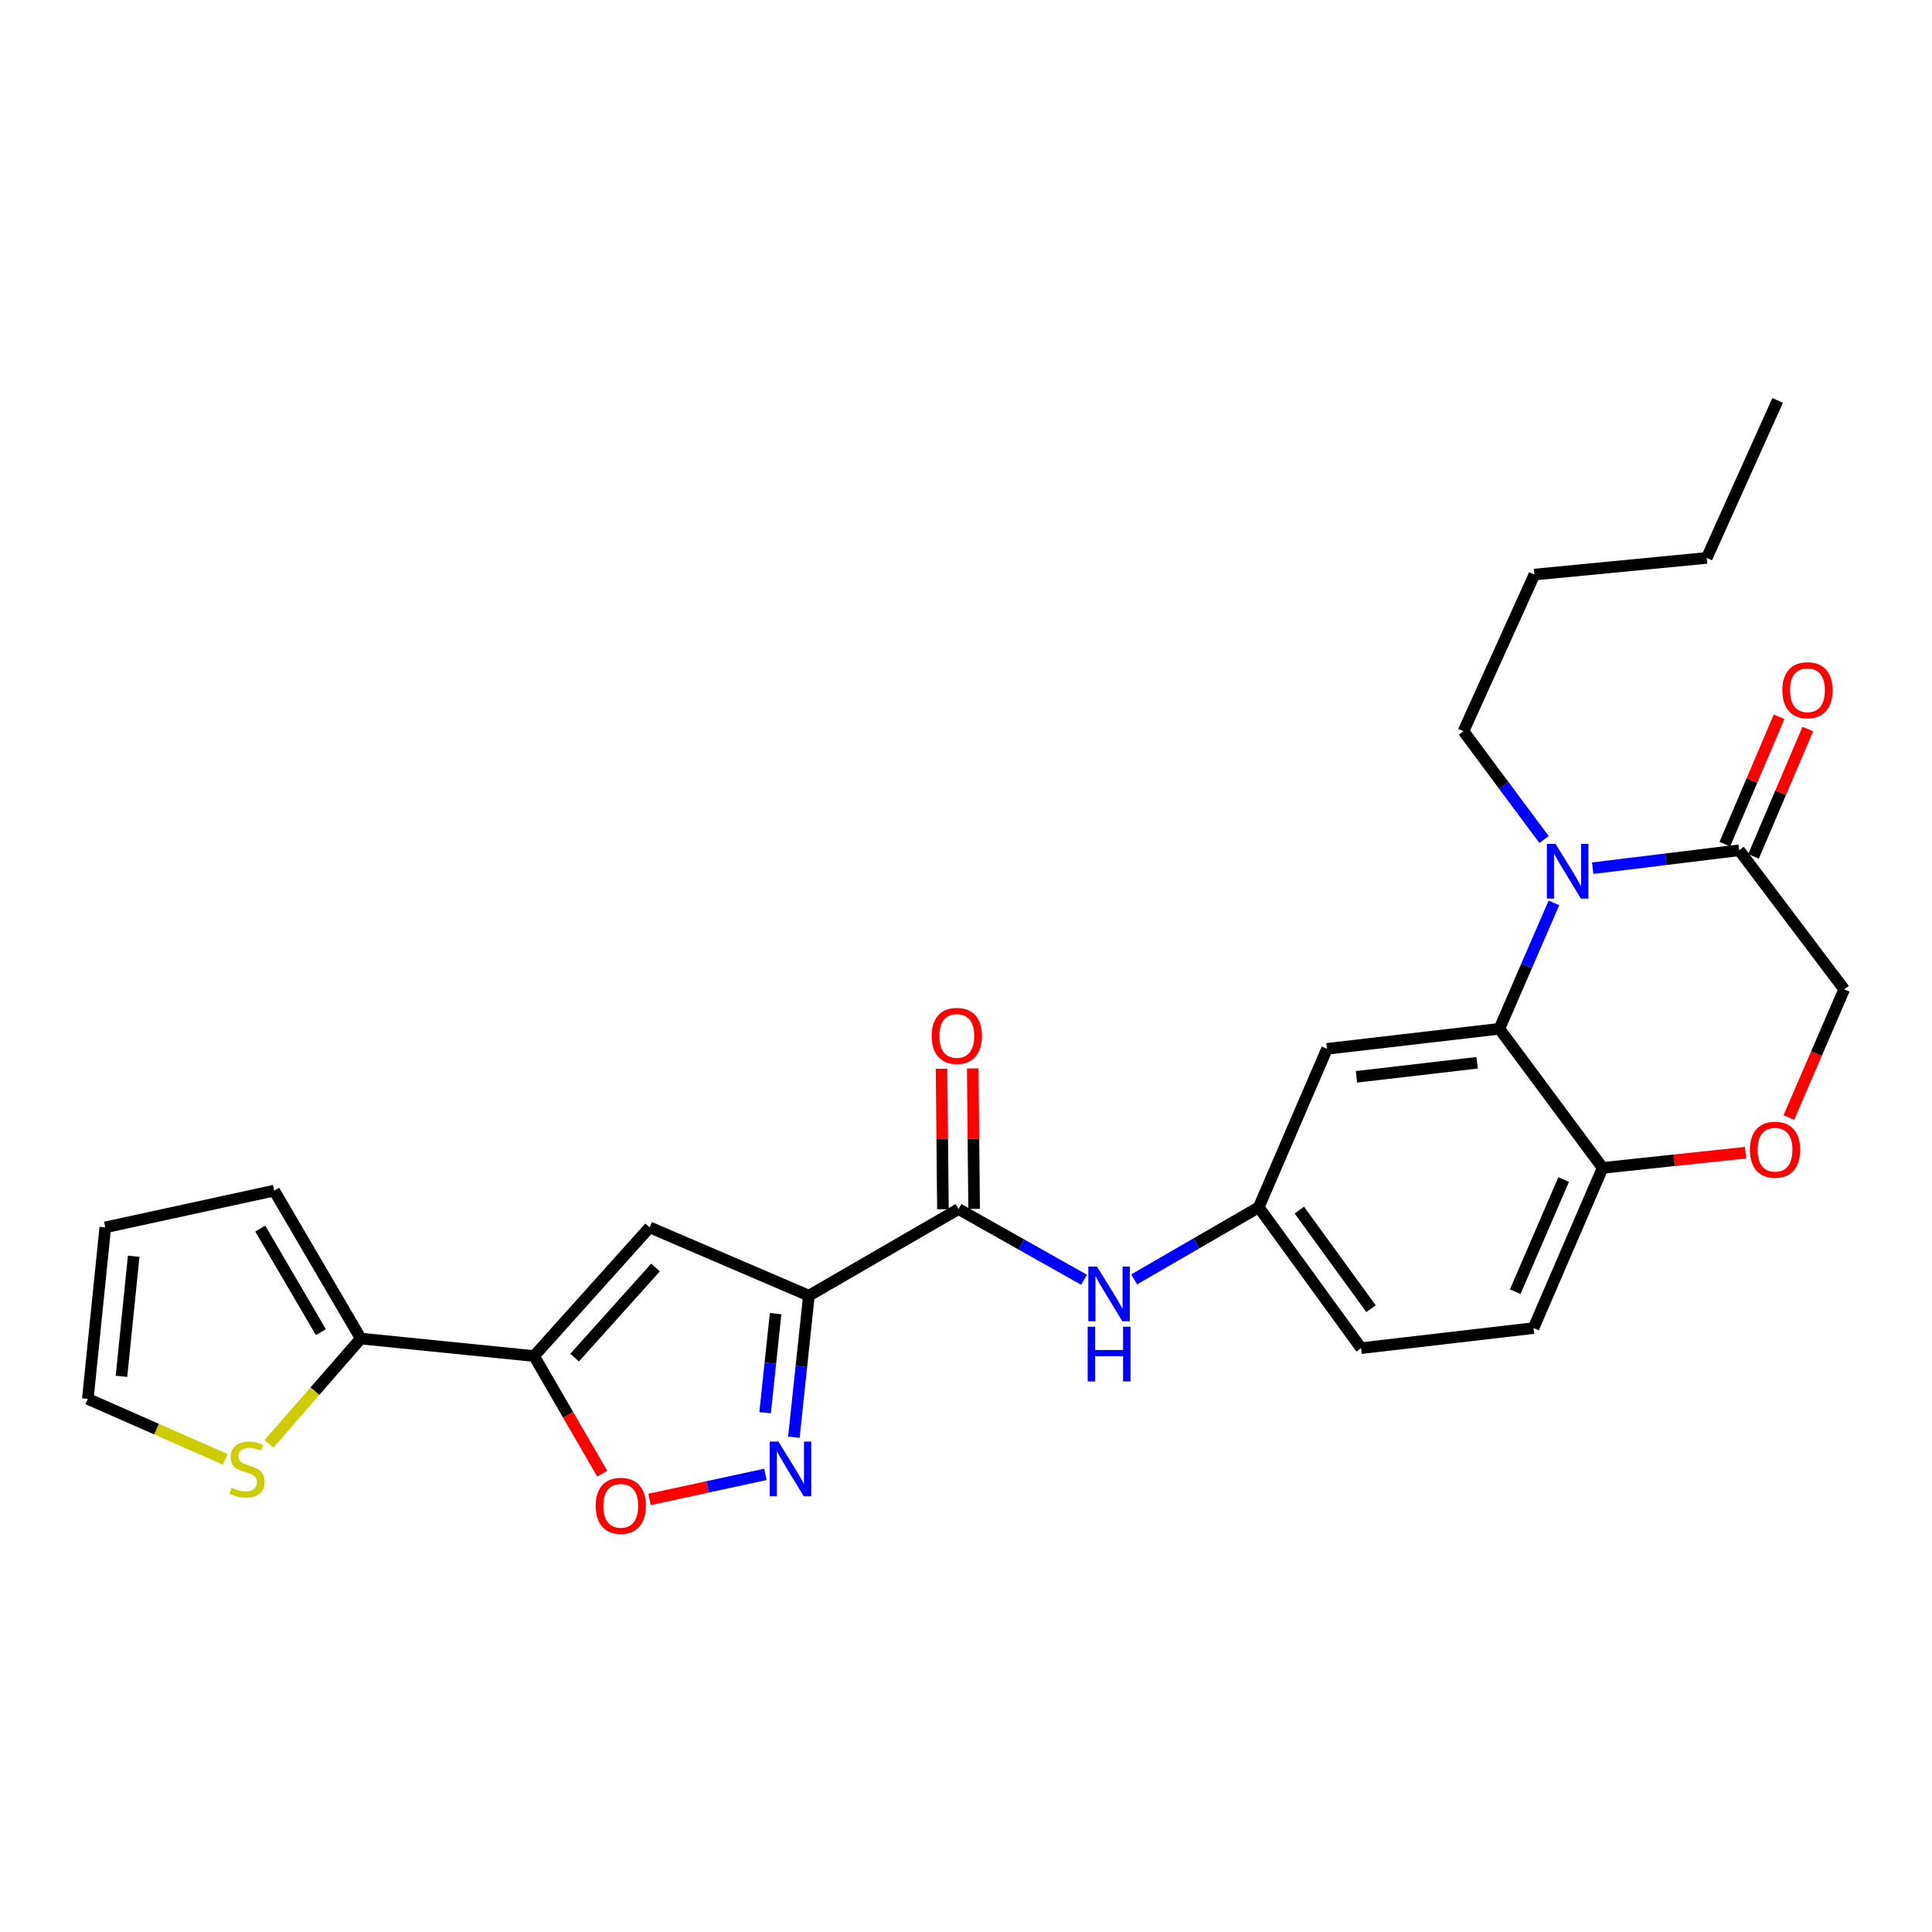 <?xml version='1.0' encoding='iso-8859-1'?>
<svg version='1.1' baseProfile='full'
              xmlns='http://www.w3.org/2000/svg'
                      xmlns:rdkit='http://www.rdkit.org/xml'
                      xmlns:xlink='http://www.w3.org/1999/xlink'
                  xml:space='preserve'
width='1000px' height='1000px' viewBox='0 0 1000 1000'>
<!-- END OF HEADER -->
<rect style='opacity:1.0;fill:#FFFFFF;stroke:none' width='1000' height='1000' x='0' y='0'> </rect>
<path class='bond-2' d='M 418.683,670.638 L 336.254,635.281' style='fill:none;fill-rule:evenodd;stroke:#000000;stroke-width:6px;stroke-linecap:butt;stroke-linejoin:miter;stroke-opacity:1' />
<path class='bond-3' d='M 418.683,670.638 L 414.795,707.274' style='fill:none;fill-rule:evenodd;stroke:#000000;stroke-width:6px;stroke-linecap:butt;stroke-linejoin:miter;stroke-opacity:1' />
<path class='bond-3' d='M 414.795,707.274 L 410.907,743.91' style='fill:none;fill-rule:evenodd;stroke:#0000FF;stroke-width:6px;stroke-linecap:butt;stroke-linejoin:miter;stroke-opacity:1' />
<path class='bond-3' d='M 401.458,679.924 L 398.737,705.57' style='fill:none;fill-rule:evenodd;stroke:#000000;stroke-width:6px;stroke-linecap:butt;stroke-linejoin:miter;stroke-opacity:1' />
<path class='bond-3' d='M 398.737,705.57 L 396.015,731.215' style='fill:none;fill-rule:evenodd;stroke:#0000FF;stroke-width:6px;stroke-linecap:butt;stroke-linejoin:miter;stroke-opacity:1' />
<path class='bond-5' d='M 418.683,670.638 L 496.133,625.808' style='fill:none;fill-rule:evenodd;stroke:#000000;stroke-width:6px;stroke-linecap:butt;stroke-linejoin:miter;stroke-opacity:1' />
<path class='bond-0' d='M 804.306,467.345 L 790.187,499.921' style='fill:none;fill-rule:evenodd;stroke:#0000FF;stroke-width:6px;stroke-linecap:butt;stroke-linejoin:miter;stroke-opacity:1' />
<path class='bond-0' d='M 790.187,499.921 L 776.068,532.496' style='fill:none;fill-rule:evenodd;stroke:#000000;stroke-width:6px;stroke-linecap:butt;stroke-linejoin:miter;stroke-opacity:1' />
<path class='bond-7' d='M 824.383,449.376 L 862.29,444.738' style='fill:none;fill-rule:evenodd;stroke:#0000FF;stroke-width:6px;stroke-linecap:butt;stroke-linejoin:miter;stroke-opacity:1' />
<path class='bond-7' d='M 862.29,444.738 L 900.197,440.099' style='fill:none;fill-rule:evenodd;stroke:#000000;stroke-width:6px;stroke-linecap:butt;stroke-linejoin:miter;stroke-opacity:1' />
<path class='bond-22' d='M 799.196,434.545 L 778.347,406.51' style='fill:none;fill-rule:evenodd;stroke:#0000FF;stroke-width:6px;stroke-linecap:butt;stroke-linejoin:miter;stroke-opacity:1' />
<path class='bond-22' d='M 778.347,406.51 L 757.497,378.475' style='fill:none;fill-rule:evenodd;stroke:#000000;stroke-width:6px;stroke-linecap:butt;stroke-linejoin:miter;stroke-opacity:1' />
<path class='bond-1' d='M 276.432,701.894 L 336.254,635.281' style='fill:none;fill-rule:evenodd;stroke:#000000;stroke-width:6px;stroke-linecap:butt;stroke-linejoin:miter;stroke-opacity:1' />
<path class='bond-1' d='M 297.42,702.692 L 339.295,656.063' style='fill:none;fill-rule:evenodd;stroke:#000000;stroke-width:6px;stroke-linecap:butt;stroke-linejoin:miter;stroke-opacity:1' />
<path class='bond-8' d='M 276.432,701.894 L 186.745,692.833' style='fill:none;fill-rule:evenodd;stroke:#000000;stroke-width:6px;stroke-linecap:butt;stroke-linejoin:miter;stroke-opacity:1' />
<path class='bond-27' d='M 276.432,701.894 L 294.072,732.332' style='fill:none;fill-rule:evenodd;stroke:#000000;stroke-width:6px;stroke-linecap:butt;stroke-linejoin:miter;stroke-opacity:1' />
<path class='bond-27' d='M 294.072,732.332 L 311.712,762.769' style='fill:none;fill-rule:evenodd;stroke:#FF0000;stroke-width:6px;stroke-linecap:butt;stroke-linejoin:miter;stroke-opacity:1' />
<path class='bond-6' d='M 396.177,763.134 L 366.2,769.617' style='fill:none;fill-rule:evenodd;stroke:#0000FF;stroke-width:6px;stroke-linecap:butt;stroke-linejoin:miter;stroke-opacity:1' />
<path class='bond-6' d='M 366.2,769.617 L 336.222,776.101' style='fill:none;fill-rule:evenodd;stroke:#FF0000;stroke-width:6px;stroke-linecap:butt;stroke-linejoin:miter;stroke-opacity:1' />
<path class='bond-4' d='M 776.068,532.496 L 686.857,542.876' style='fill:none;fill-rule:evenodd;stroke:#000000;stroke-width:6px;stroke-linecap:butt;stroke-linejoin:miter;stroke-opacity:1' />
<path class='bond-4' d='M 764.553,550.093 L 702.105,557.359' style='fill:none;fill-rule:evenodd;stroke:#000000;stroke-width:6px;stroke-linecap:butt;stroke-linejoin:miter;stroke-opacity:1' />
<path class='bond-29' d='M 776.068,532.496 L 829.52,604.501' style='fill:none;fill-rule:evenodd;stroke:#000000;stroke-width:6px;stroke-linecap:butt;stroke-linejoin:miter;stroke-opacity:1' />
<path class='bond-9' d='M 496.133,625.808 L 528.608,644.109' style='fill:none;fill-rule:evenodd;stroke:#000000;stroke-width:6px;stroke-linecap:butt;stroke-linejoin:miter;stroke-opacity:1' />
<path class='bond-9' d='M 528.608,644.109 L 561.083,662.41' style='fill:none;fill-rule:evenodd;stroke:#0000FF;stroke-width:6px;stroke-linecap:butt;stroke-linejoin:miter;stroke-opacity:1' />
<path class='bond-16' d='M 504.207,625.728 L 503.847,589.376' style='fill:none;fill-rule:evenodd;stroke:#000000;stroke-width:6px;stroke-linecap:butt;stroke-linejoin:miter;stroke-opacity:1' />
<path class='bond-16' d='M 503.847,589.376 L 503.487,553.025' style='fill:none;fill-rule:evenodd;stroke:#FF0000;stroke-width:6px;stroke-linecap:butt;stroke-linejoin:miter;stroke-opacity:1' />
<path class='bond-16' d='M 488.059,625.888 L 487.7,589.536' style='fill:none;fill-rule:evenodd;stroke:#000000;stroke-width:6px;stroke-linecap:butt;stroke-linejoin:miter;stroke-opacity:1' />
<path class='bond-16' d='M 487.7,589.536 L 487.34,553.185' style='fill:none;fill-rule:evenodd;stroke:#FF0000;stroke-width:6px;stroke-linecap:butt;stroke-linejoin:miter;stroke-opacity:1' />
<path class='bond-18' d='M 907.625,443.265 L 921.669,410.306' style='fill:none;fill-rule:evenodd;stroke:#000000;stroke-width:6px;stroke-linecap:butt;stroke-linejoin:miter;stroke-opacity:1' />
<path class='bond-18' d='M 921.669,410.306 L 935.713,377.347' style='fill:none;fill-rule:evenodd;stroke:#FF0000;stroke-width:6px;stroke-linecap:butt;stroke-linejoin:miter;stroke-opacity:1' />
<path class='bond-18' d='M 892.769,436.934 L 906.813,403.975' style='fill:none;fill-rule:evenodd;stroke:#000000;stroke-width:6px;stroke-linecap:butt;stroke-linejoin:miter;stroke-opacity:1' />
<path class='bond-18' d='M 906.813,403.975 L 920.857,371.016' style='fill:none;fill-rule:evenodd;stroke:#FF0000;stroke-width:6px;stroke-linecap:butt;stroke-linejoin:miter;stroke-opacity:1' />
<path class='bond-30' d='M 900.197,440.099 L 954.545,512.095' style='fill:none;fill-rule:evenodd;stroke:#000000;stroke-width:6px;stroke-linecap:butt;stroke-linejoin:miter;stroke-opacity:1' />
<path class='bond-13' d='M 186.745,692.833 L 162.974,720.09' style='fill:none;fill-rule:evenodd;stroke:#000000;stroke-width:6px;stroke-linecap:butt;stroke-linejoin:miter;stroke-opacity:1' />
<path class='bond-13' d='M 162.974,720.09 L 139.203,747.346' style='fill:none;fill-rule:evenodd;stroke:#CCCC00;stroke-width:6px;stroke-linecap:butt;stroke-linejoin:miter;stroke-opacity:1' />
<path class='bond-17' d='M 186.745,692.833 L 141.915,616.271' style='fill:none;fill-rule:evenodd;stroke:#000000;stroke-width:6px;stroke-linecap:butt;stroke-linejoin:miter;stroke-opacity:1' />
<path class='bond-17' d='M 166.085,689.508 L 134.704,635.915' style='fill:none;fill-rule:evenodd;stroke:#000000;stroke-width:6px;stroke-linecap:butt;stroke-linejoin:miter;stroke-opacity:1' />
<path class='bond-15' d='M 587.036,662.212 L 619.277,643.552' style='fill:none;fill-rule:evenodd;stroke:#0000FF;stroke-width:6px;stroke-linecap:butt;stroke-linejoin:miter;stroke-opacity:1' />
<path class='bond-15' d='M 619.277,643.552 L 651.518,624.893' style='fill:none;fill-rule:evenodd;stroke:#000000;stroke-width:6px;stroke-linecap:butt;stroke-linejoin:miter;stroke-opacity:1' />
<path class='bond-10' d='M 903.506,596.63 L 866.513,600.565' style='fill:none;fill-rule:evenodd;stroke:#FF0000;stroke-width:6px;stroke-linecap:butt;stroke-linejoin:miter;stroke-opacity:1' />
<path class='bond-10' d='M 866.513,600.565 L 829.52,604.501' style='fill:none;fill-rule:evenodd;stroke:#000000;stroke-width:6px;stroke-linecap:butt;stroke-linejoin:miter;stroke-opacity:1' />
<path class='bond-14' d='M 925.907,578.431 L 940.226,545.263' style='fill:none;fill-rule:evenodd;stroke:#FF0000;stroke-width:6px;stroke-linecap:butt;stroke-linejoin:miter;stroke-opacity:1' />
<path class='bond-14' d='M 940.226,545.263 L 954.545,512.095' style='fill:none;fill-rule:evenodd;stroke:#000000;stroke-width:6px;stroke-linecap:butt;stroke-linejoin:miter;stroke-opacity:1' />
<path class='bond-11' d='M 686.857,542.876 L 651.518,624.893' style='fill:none;fill-rule:evenodd;stroke:#000000;stroke-width:6px;stroke-linecap:butt;stroke-linejoin:miter;stroke-opacity:1' />
<path class='bond-12' d='M 829.52,604.501 L 793.751,687.414' style='fill:none;fill-rule:evenodd;stroke:#000000;stroke-width:6px;stroke-linecap:butt;stroke-linejoin:miter;stroke-opacity:1' />
<path class='bond-12' d='M 809.327,610.541 L 784.289,668.581' style='fill:none;fill-rule:evenodd;stroke:#000000;stroke-width:6px;stroke-linecap:butt;stroke-linejoin:miter;stroke-opacity:1' />
<path class='bond-19' d='M 116.553,755.341 L 81.004,739.706' style='fill:none;fill-rule:evenodd;stroke:#CCCC00;stroke-width:6px;stroke-linecap:butt;stroke-linejoin:miter;stroke-opacity:1' />
<path class='bond-19' d='M 81.004,739.706 L 45.455,724.071' style='fill:none;fill-rule:evenodd;stroke:#000000;stroke-width:6px;stroke-linecap:butt;stroke-linejoin:miter;stroke-opacity:1' />
<path class='bond-23' d='M 651.518,624.893 L 704.512,697.803' style='fill:none;fill-rule:evenodd;stroke:#000000;stroke-width:6px;stroke-linecap:butt;stroke-linejoin:miter;stroke-opacity:1' />
<path class='bond-23' d='M 672.53,626.335 L 709.626,677.372' style='fill:none;fill-rule:evenodd;stroke:#000000;stroke-width:6px;stroke-linecap:butt;stroke-linejoin:miter;stroke-opacity:1' />
<path class='bond-20' d='M 141.915,616.271 L 54.489,635.281' style='fill:none;fill-rule:evenodd;stroke:#000000;stroke-width:6px;stroke-linecap:butt;stroke-linejoin:miter;stroke-opacity:1' />
<path class='bond-28' d='M 45.455,724.071 L 54.489,635.281' style='fill:none;fill-rule:evenodd;stroke:#000000;stroke-width:6px;stroke-linecap:butt;stroke-linejoin:miter;stroke-opacity:1' />
<path class='bond-28' d='M 62.875,712.388 L 69.199,650.235' style='fill:none;fill-rule:evenodd;stroke:#000000;stroke-width:6px;stroke-linecap:butt;stroke-linejoin:miter;stroke-opacity:1' />
<path class='bond-21' d='M 793.751,687.414 L 704.512,697.803' style='fill:none;fill-rule:evenodd;stroke:#000000;stroke-width:6px;stroke-linecap:butt;stroke-linejoin:miter;stroke-opacity:1' />
<path class='bond-24' d='M 757.497,378.475 L 794.208,297.4' style='fill:none;fill-rule:evenodd;stroke:#000000;stroke-width:6px;stroke-linecap:butt;stroke-linejoin:miter;stroke-opacity:1' />
<path class='bond-25' d='M 794.208,297.4 L 883.411,288.779' style='fill:none;fill-rule:evenodd;stroke:#000000;stroke-width:6px;stroke-linecap:butt;stroke-linejoin:miter;stroke-opacity:1' />
<path class='bond-26' d='M 883.411,288.779 L 920.113,207.255' style='fill:none;fill-rule:evenodd;stroke:#000000;stroke-width:6px;stroke-linecap:butt;stroke-linejoin:miter;stroke-opacity:1' />
<path  class='atom-1' d='M 805.147 436.804
L 814.427 451.804
Q 815.347 453.284, 816.827 455.964
Q 818.307 458.644, 818.387 458.804
L 818.387 436.804
L 822.147 436.804
L 822.147 465.124
L 818.267 465.124
L 808.307 448.724
Q 807.147 446.804, 805.907 444.604
Q 804.707 442.404, 804.347 441.724
L 804.347 465.124
L 800.667 465.124
L 800.667 436.804
L 805.147 436.804
' fill='#0000FF'/>
<path  class='atom-4' d='M 402.904 746.165
L 412.184 761.165
Q 413.104 762.645, 414.584 765.325
Q 416.064 768.005, 416.144 768.165
L 416.144 746.165
L 419.904 746.165
L 419.904 774.485
L 416.024 774.485
L 406.064 758.085
Q 404.904 756.165, 403.664 753.965
Q 402.464 751.765, 402.104 751.085
L 402.104 774.485
L 398.424 774.485
L 398.424 746.165
L 402.904 746.165
' fill='#0000FF'/>
<path  class='atom-7' d='M 308.307 779.406
Q 308.307 772.606, 311.667 768.806
Q 315.027 765.006, 321.307 765.006
Q 327.587 765.006, 330.947 768.806
Q 334.307 772.606, 334.307 779.406
Q 334.307 786.286, 330.907 790.206
Q 327.507 794.086, 321.307 794.086
Q 315.067 794.086, 311.667 790.206
Q 308.307 786.326, 308.307 779.406
M 321.307 790.886
Q 325.627 790.886, 327.947 788.006
Q 330.307 785.086, 330.307 779.406
Q 330.307 773.846, 327.947 771.046
Q 325.627 768.206, 321.307 768.206
Q 316.987 768.206, 314.627 771.006
Q 312.307 773.806, 312.307 779.406
Q 312.307 785.126, 314.627 788.006
Q 316.987 790.886, 321.307 790.886
' fill='#FF0000'/>
<path  class='atom-10' d='M 567.799 655.563
L 577.079 670.563
Q 577.999 672.043, 579.479 674.723
Q 580.959 677.403, 581.039 677.563
L 581.039 655.563
L 584.799 655.563
L 584.799 683.883
L 580.919 683.883
L 570.959 667.483
Q 569.799 665.563, 568.559 663.363
Q 567.359 661.163, 566.999 660.483
L 566.999 683.883
L 563.319 683.883
L 563.319 655.563
L 567.799 655.563
' fill='#0000FF'/>
<path  class='atom-10' d='M 562.979 686.715
L 566.819 686.715
L 566.819 698.755
L 581.299 698.755
L 581.299 686.715
L 585.139 686.715
L 585.139 715.035
L 581.299 715.035
L 581.299 701.955
L 566.819 701.955
L 566.819 715.035
L 562.979 715.035
L 562.979 686.715
' fill='#0000FF'/>
<path  class='atom-11' d='M 905.75 595.089
Q 905.75 588.289, 909.11 584.489
Q 912.47 580.689, 918.75 580.689
Q 925.03 580.689, 928.39 584.489
Q 931.75 588.289, 931.75 595.089
Q 931.75 601.969, 928.35 605.889
Q 924.95 609.769, 918.75 609.769
Q 912.51 609.769, 909.11 605.889
Q 905.75 602.009, 905.75 595.089
M 918.75 606.569
Q 923.07 606.569, 925.39 603.689
Q 927.75 600.769, 927.75 595.089
Q 927.75 589.529, 925.39 586.729
Q 923.07 583.889, 918.75 583.889
Q 914.43 583.889, 912.07 586.689
Q 909.75 589.489, 909.75 595.089
Q 909.75 600.809, 912.07 603.689
Q 914.43 606.569, 918.75 606.569
' fill='#FF0000'/>
<path  class='atom-14' d='M 119.884 770.045
Q 120.204 770.165, 121.524 770.725
Q 122.844 771.285, 124.284 771.645
Q 125.764 771.965, 127.204 771.965
Q 129.884 771.965, 131.444 770.685
Q 133.004 769.365, 133.004 767.085
Q 133.004 765.525, 132.204 764.565
Q 131.444 763.605, 130.244 763.085
Q 129.044 762.565, 127.044 761.965
Q 124.524 761.205, 123.004 760.485
Q 121.524 759.765, 120.444 758.245
Q 119.404 756.725, 119.404 754.165
Q 119.404 750.605, 121.804 748.405
Q 124.244 746.205, 129.044 746.205
Q 132.324 746.205, 136.044 747.765
L 135.124 750.845
Q 131.724 749.445, 129.164 749.445
Q 126.404 749.445, 124.884 750.605
Q 123.364 751.725, 123.404 753.685
Q 123.404 755.205, 124.164 756.125
Q 124.964 757.045, 126.084 757.565
Q 127.244 758.085, 129.164 758.685
Q 131.724 759.485, 133.244 760.285
Q 134.764 761.085, 135.844 762.725
Q 136.964 764.325, 136.964 767.085
Q 136.964 771.005, 134.324 773.125
Q 131.724 775.205, 127.364 775.205
Q 124.844 775.205, 122.924 774.645
Q 121.044 774.125, 118.804 773.205
L 119.884 770.045
' fill='#CCCC00'/>
<path  class='atom-17' d='M 482.245 536.182
Q 482.245 529.382, 485.605 525.582
Q 488.965 521.782, 495.245 521.782
Q 501.525 521.782, 504.885 525.582
Q 508.245 529.382, 508.245 536.182
Q 508.245 543.062, 504.845 546.982
Q 501.445 550.862, 495.245 550.862
Q 489.005 550.862, 485.605 546.982
Q 482.245 543.102, 482.245 536.182
M 495.245 547.662
Q 499.565 547.662, 501.885 544.782
Q 504.245 541.862, 504.245 536.182
Q 504.245 530.622, 501.885 527.822
Q 499.565 524.982, 495.245 524.982
Q 490.925 524.982, 488.565 527.782
Q 486.245 530.582, 486.245 536.182
Q 486.245 541.902, 488.565 544.782
Q 490.925 547.662, 495.245 547.662
' fill='#FF0000'/>
<path  class='atom-19' d='M 922.535 357.248
Q 922.535 350.448, 925.895 346.648
Q 929.255 342.848, 935.535 342.848
Q 941.815 342.848, 945.175 346.648
Q 948.535 350.448, 948.535 357.248
Q 948.535 364.128, 945.135 368.048
Q 941.735 371.928, 935.535 371.928
Q 929.295 371.928, 925.895 368.048
Q 922.535 364.168, 922.535 357.248
M 935.535 368.728
Q 939.855 368.728, 942.175 365.848
Q 944.535 362.928, 944.535 357.248
Q 944.535 351.688, 942.175 348.888
Q 939.855 346.048, 935.535 346.048
Q 931.215 346.048, 928.855 348.848
Q 926.535 351.648, 926.535 357.248
Q 926.535 362.968, 928.855 365.848
Q 931.215 368.728, 935.535 368.728
' fill='#FF0000'/>
</svg>
